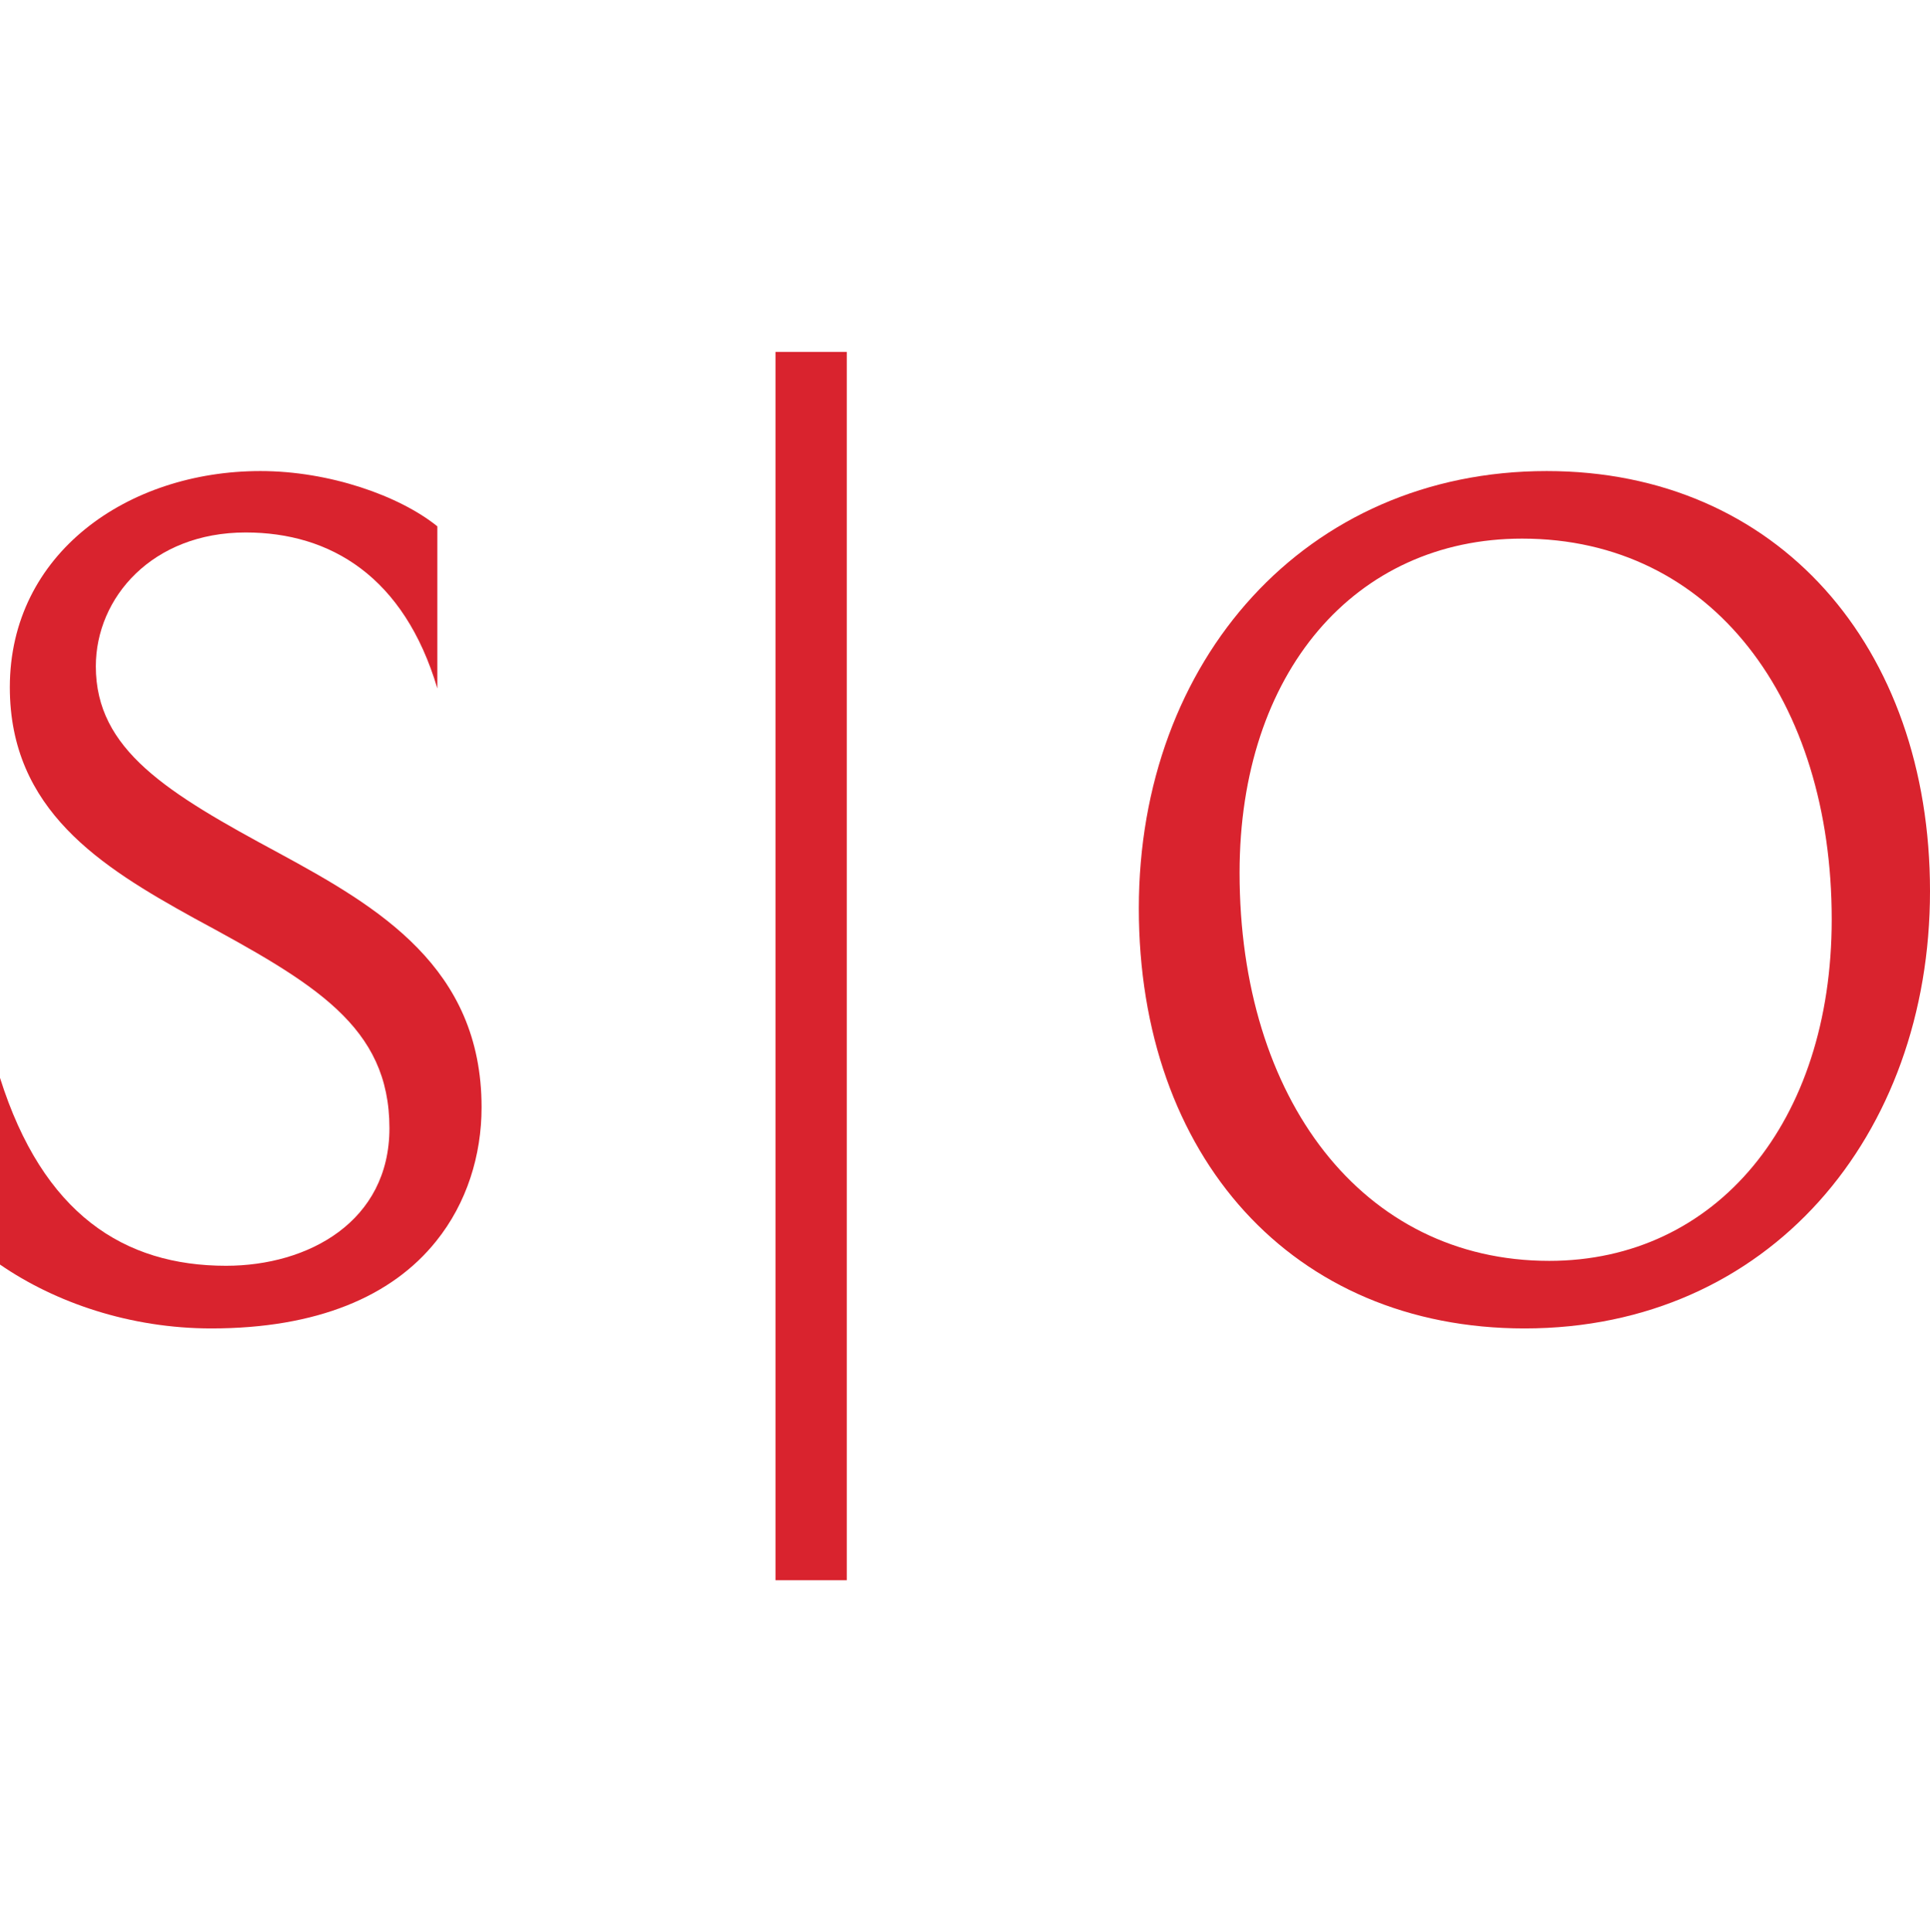 <svg xmlns="http://www.w3.org/2000/svg" version="1.1" xmlns:xlink="http://www.w3.org/1999/xlink" width="62.84" height="62.92"><svg id="SvgjsSvg1002" xmlns="http://www.w3.org/2000/svg" version="1.1" viewBox="0 0 62.84 62.92">
  <!-- Generator: Adobe Illustrator 29.6.0, SVG Export Plug-In . SVG Version: 2.1.1 Build 207)  -->
  <defs>
    <style>
      .st0 {
        fill: #d9232e;
      }
    </style>
  </defs>
  <path class="st0" d="M9.08,27.78c-3.64-1.96-5.96-3.36-5.96-6.08,0-2.24,1.84-4.36,4.88-4.36,2.76,0,5.16,1.44,6.24,5.08v-5.28c-1.24-1-3.52-1.8-5.76-1.8C4.16,15.34.32,18.02.32,22.38c0,4,2.96,5.84,6,7.52,3.92,2.12,6.36,3.52,6.36,6.84,0,3.04-2.64,4.48-5.32,4.48-3.32,0-5.96-1.68-7.36-6.12v6.08c1.8,1.24,4.24,2.08,6.88,2.08,3.44,0,5.88-1.04,7.32-2.84,1-1.24,1.48-2.8,1.48-4.36,0-4.56-3.36-6.52-6.6-8.28Z"></path>
  <rect class="st0" x="25.25" y="11.46" width="2.32" height="40"></rect>
  <path class="st0" d="M50.36,15.34c-7.84,0-13.28,6.16-13.28,14.24s5,13.68,12.56,13.68c7.96,0,13.2-6.28,13.2-14.24s-4.96-13.68-12.48-13.68ZM50.44,41.06c-6.08,0-10.08-5.28-10.08-12.64,0-6.52,3.76-10.88,9.2-10.88,6.2,0,10.08,5.28,10.08,12.4,0,6.6-3.76,11.12-9.2,11.12Z"></path>
</svg><style>@media (prefers-color-scheme: light) { :root { filter: none; } }
@media (prefers-color-scheme: dark) { :root { filter: none; } }
</style></svg>